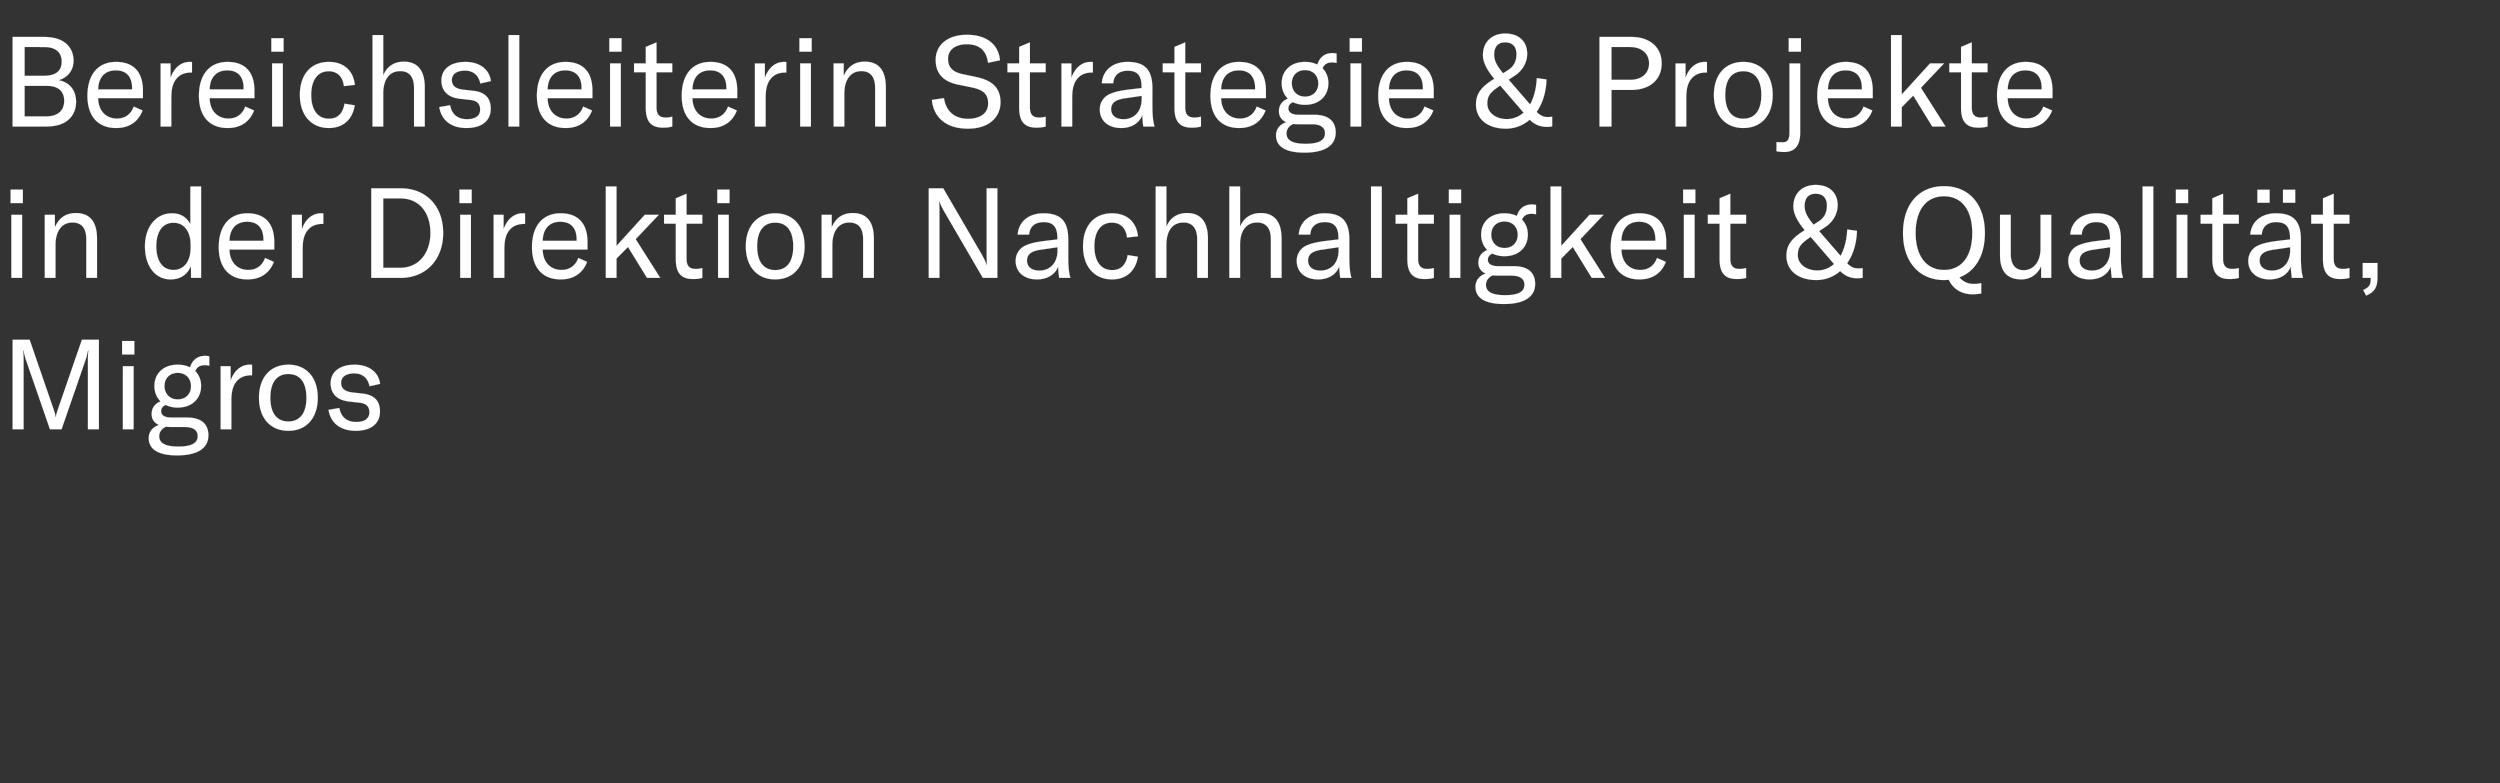 <svg width="271.325" height="85" viewBox="0 0 271.325 85" xmlns="http://www.w3.org/2000/svg"><rect x="0" y="0" width="271.325" height="85" fill="#333333" stroke="none"/><g fill="#fff" stroke="#fff"><path d="M6.353 8.705c1.109-.315 1.63-1.19 1.63-2.108 0-1.15-.672-2.588-3.232-2.588H1.369v9.721h3.67c2.464 0 3.217-1.424 3.217-2.67 0-1.3-.74-2.15-1.903-2.355zm-1.602-3.6c1.574 0 1.944.82 1.944 1.588 0 .67-.274 1.533-1.944 1.533H2.67V5.104zm.219 7.53h-2.3V9.32h2.437c1.328 0 1.862.712 1.862 1.616 0 .876-.48 1.698-1.999 1.698zM15.512 9.828c0-2.054-1.068-3.108-2.916-3.108-1.958 0-3.108 1.383-3.108 3.67 0 2.258 1.164 3.504 3.122 3.504 1.383 0 2.382-.657 2.861-1.903l-.958-.424c-.301.835-.945 1.3-1.821 1.3-1.219 0-2.026-.876-2.04-2.218h4.86zm-1.177-.123h-3.683c.027-1.287.712-2.068 1.917-2.068 1.122 0 1.766.658 1.766 1.917zM18.51 8.445v-1.56h-1.08v6.845h1.163V10.8c0-.821.027-1.739.684-2.396.329-.329.795-.534 1.506-.534h.055V6.734c-.082-.014-.164-.014-.246-.014-1.04 0-1.753.767-2.081 1.725zM27.615 9.828c0-2.054-1.067-3.108-2.916-3.108-1.958 0-3.108 1.383-3.108 3.67 0 2.258 1.164 3.504 3.122 3.504 1.383 0 2.382-.657 2.861-1.903l-.958-.424c-.301.835-.945 1.3-1.821 1.3-1.219 0-2.026-.876-2.04-2.218h4.86zm-1.177-.123h-3.683c.027-1.287.712-2.068 1.917-2.068 1.122 0 1.766.658 1.766 1.917zM29.45 5.611h1.328V4.146H29.45zm.082 8.119h1.164V6.884h-1.164zM35.693 13.894c1.534 0 2.56-.903 2.807-2.464l-1.109-.178c-.178 1.068-.753 1.63-1.684 1.63-1.219 0-1.93-.946-1.93-2.589 0-1.601.711-2.56 1.889-2.56.93 0 1.533.575 1.657 1.616l1.19-.137c-.177-1.575-1.218-2.492-2.82-2.492-1.944 0-3.149 1.355-3.149 3.587 0 2.19 1.233 3.587 3.15 3.587zM40.43 13.73h1.164v-3.573c0-1.548.671-2.437 1.849-2.437.985 0 1.492.63 1.492 1.834v4.176h1.164V9.472c0-1.821-.78-2.78-2.26-2.78-1.067 0-1.834.507-2.245 1.48V3.803h-1.163zM50.63 13.894c1.67 0 2.63-.794 2.63-2.094 0-1.082-.535-1.794-1.89-1.945l-1.095-.123c-.85-.096-1.233-.452-1.233-1.04 0-.658.534-1.027 1.438-1.027.931 0 1.492.575 1.643 1.396l1.15-.26c-.15-1.26-1.205-2.081-2.766-2.081-1.615 0-2.601.78-2.601 2.026 0 1.055.643 1.821 1.999 1.972l1.109.123c.74.082 1.095.383 1.095 1.068 0 .644-.506 1.027-1.424 1.027-1.013 0-1.656-.52-1.834-1.52l-1.178.206c.247 1.465 1.328 2.272 2.958 2.272zM56.354 3.804H55.19v9.926h1.164zM64.295 9.828c0-2.054-1.068-3.108-2.917-3.108-1.958 0-3.108 1.383-3.108 3.67 0 2.258 1.164 3.504 3.122 3.504 1.383 0 2.382-.657 2.861-1.903l-.958-.424c-.301.835-.945 1.3-1.82 1.3-1.22 0-2.027-.876-2.04-2.218h4.86zm-1.178-.123h-3.683c.027-1.287.712-2.068 1.917-2.068 1.123 0 1.766.658 1.766 1.917zM66.13 5.611h1.327V4.146H66.13zm.081 8.119h1.164V6.884h-1.164zM68.813 7.843h1.273v3.833c0 1.274.383 2.177 1.862 2.177.438 0 .712-.04 1.013-.123v-1.068c-.233.055-.41.096-.712.096-.698 0-1-.342-1-1.123V7.843h1.712v-.959H71.25V4.598l-1.164.493v1.793h-1.273zM80.012 9.828c0-2.054-1.068-3.108-2.916-3.108-1.958 0-3.108 1.383-3.108 3.67 0 2.258 1.164 3.504 3.122 3.504 1.382 0 2.382-.657 2.861-1.903l-.958-.424c-.301.835-.945 1.3-1.821 1.3-1.219 0-2.027-.876-2.04-2.218h4.86zm-1.177-.123h-3.683c.027-1.287.712-2.068 1.917-2.068 1.122 0 1.766.658 1.766 1.917zM83.01 8.445v-1.56H81.93v6.845h1.164V10.8c0-.821.027-1.739.684-2.396.329-.329.794-.534 1.506-.534h.055V6.734c-.082-.014-.164-.014-.246-.014-1.04 0-1.753.767-2.081 1.725zM86.762 5.611h1.328V4.146h-1.328zm.082 8.119h1.164V6.884h-1.164zM90.472 13.73h1.164v-3.573c0-1.52.698-2.437 1.835-2.437 1 0 1.506.616 1.506 1.82v4.19h1.164V9.472c0-1.835-.78-2.78-2.287-2.78-1.081 0-1.835.507-2.286 1.548V6.884h-1.096zM105.04 13.963c2.423 0 3.546-1.356 3.546-2.862 0-1.766-1.177-2.437-2.683-2.752l-1.424-.3c-1.082-.234-1.589-.727-1.589-1.671 0-.986.822-1.575 2.013-1.575 1.438 0 2.163.712 2.328 2.013l1.3-.274c-.191-1.903-1.67-2.766-3.6-2.766-2.068 0-3.382 1.096-3.382 2.725 0 1.67 1.054 2.396 2.437 2.683l1.41.288c1.136.233 1.848.602 1.848 1.752 0 1.233-1.109 1.67-2.163 1.67-1.711 0-2.45-1.053-2.629-2.245l-1.314.192c.164 1.78 1.424 3.122 3.902 3.122zM109.339 7.843h1.273v3.833c0 1.274.384 2.177 1.862 2.177.438 0 .712-.04 1.014-.123v-1.068c-.233.055-.411.096-.712.096-.699 0-1-.342-1-1.123V7.843h1.712v-.959h-1.712V4.598l-1.164.493v1.793h-1.273zM116.28 8.445v-1.56H115.2v6.845h1.164V10.8c0-.821.027-1.739.684-2.396.329-.329.794-.534 1.506-.534h.055V6.734c-.082-.014-.164-.014-.246-.014-1.04 0-1.753.767-2.081 1.725zM121.675 13.894c1.123 0 1.985-.534 2.3-1.41.014.438.055.89.11 1.246h1.218c-.164-.534-.233-1.26-.233-2.314V9.568c0-2-.821-2.848-2.697-2.848-1.602 0-2.697.917-2.793 2.314h1.246c.055-.863.63-1.356 1.56-1.356 1.055 0 1.507.507 1.507 1.767v.11l-1.273.15c-1.123.137-1.78.301-2.3.561a1.802 1.802 0 00-.959 1.616c0 1.218.917 2.012 2.314 2.012zm.26-.958c-.835 0-1.342-.41-1.342-1.082 0-.67.438-1.027 1.452-1.177l1.862-.274v.342c0 1.328-.78 2.19-1.972 2.19zM126.193 7.843h1.273v3.833c0 1.274.384 2.177 1.862 2.177.439 0 .712-.04 1.014-.123v-1.068c-.233.055-.411.096-.712.096-.699 0-1-.342-1-1.123V7.843h1.712v-.959h-1.712V4.598l-1.164.493v1.793h-1.273zM137.393 9.828c0-2.054-1.068-3.108-2.917-3.108-1.958 0-3.108 1.383-3.108 3.67 0 2.258 1.164 3.504 3.122 3.504 1.383 0 2.382-.657 2.862-1.903l-.959-.424c-.301.835-.945 1.3-1.82 1.3-1.22 0-2.027-.876-2.04-2.218h4.86zm-1.178-.123h-3.683c.028-1.287.712-2.068 1.917-2.068 1.123 0 1.766.658 1.766 1.917zM144.567 6.775c.192 0 .356.027.493.055V5.816a1.7 1.7 0 00-.452-.054c-.917 0-1.424.547-1.63 1.246a3.126 3.126 0 00-1.341-.288c-1.588 0-2.533.986-2.533 2.314 0 .67.233 1.246.67 1.67-.574.22-.971.685-.971 1.37 0 .492.219.93.794 1.19-.726.233-1.11.78-1.11 1.424 0 .972.672 1.876 3.081 1.876 2.383 0 3.396-.89 3.396-2.177 0-1.232-.78-1.93-2.328-1.93h-1.67c-.849 0-1.136-.315-1.136-.699 0-.314.205-.547.493-.67a3 3 0 001.314.287c1.588 0 2.533-1.013 2.533-2.341 0-.644-.22-1.205-.63-1.616.164-.438.507-.643 1.027-.643zm-2.93 3.71c-.876 0-1.438-.616-1.438-1.451 0-.835.562-1.424 1.438-1.424.876 0 1.437.602 1.437 1.438 0 .835-.56 1.437-1.437 1.437zm.74 2.999c.944 0 1.423.342 1.423.985 0 .616-.424 1.137-2.095 1.137-1.232 0-2.08-.274-2.08-1.123 0-.41.232-.808.725-1.027.178.014.37.028.575.028zM146.484 5.611h1.328V4.146h-1.328zm.082 8.119h1.164V6.884h-1.164zM155.602 9.828c0-2.054-1.068-3.108-2.916-3.108-1.958 0-3.108 1.383-3.108 3.67 0 2.258 1.164 3.504 3.121 3.504 1.383 0 2.383-.657 2.862-1.903l-.958-.424c-.302.835-.945 1.3-1.821 1.3-1.219 0-2.027-.876-2.04-2.218h4.86zm-1.177-.123h-3.683c.027-1.287.712-2.068 1.916-2.068 1.123 0 1.767.658 1.767 1.917zM167.938 12.703c-.424 0-.808-.192-1.164-.561.644-.918 1.027-2.122 1.068-3.519l-1.054-.15c-.055 1.15-.315 2.122-.726 2.861l-2.327-2.683.74-.493c.78-.534 1.272-1.41 1.272-2.314 0-1.356-.917-2.205-2.382-2.205s-2.423.931-2.423 2.342c0 .739.383 1.547 1.232 2.574l-.178.11c-1.314.834-1.807 1.574-1.807 2.683 0 1.588 1.287 2.615 3.245 2.615a3.91 3.91 0 002.587-.972c.507.52 1.137.78 1.849.78.3 0 .41-.027.588-.055v-1.054c-.11.027-.274.041-.52.041zm-5.778-6.79c.014-.863.425-1.315 1.205-1.315s1.219.465 1.219 1.287c0 .767-.315 1.355-.918 1.725l-.534.342c-.739-.89-.972-1.424-.972-2.04zm-.74 5.353c0-.836.275-1.219 1.302-1.917l.095-.069 2.533 2.944a2.686 2.686 0 01-1.834.698c-1.191 0-2.095-.712-2.095-1.656zM177.043 4.01h-3.45v9.72h1.3V9.76h2.15c2.012 0 3.3-1.123 3.3-2.876 0-1.752-1.288-2.875-3.3-2.875zm-.137 4.654h-2.013v-3.56h2.013c1.26 0 2.067.699 2.067 1.78 0 1.082-.808 1.78-2.067 1.78zM182.93 8.445v-1.56h-1.082v6.845h1.164V10.8c0-.821.028-1.739.685-2.396.328-.329.794-.534 1.506-.534h.055V6.734c-.083-.014-.165-.014-.247-.014-1.04 0-1.752.767-2.081 1.725zM189.2 13.894c1.931 0 3.19-1.355 3.19-3.587s-1.259-3.587-3.19-3.587c-1.93 0-3.19 1.355-3.19 3.587s1.26 3.587 3.19 3.587zm0-1.013c-1.232 0-1.957-.876-1.957-2.574s.725-2.574 1.958-2.574c1.232 0 1.957.876 1.957 2.574s-.725 2.574-1.957 2.574zM194.13 5.611h1.328V4.146h-1.329zm-.493 10.885c1.369 0 1.738-.986 1.738-2.081v-7.53h-1.163v7.406c0 .931-.233 1.15-.74 1.15-.123 0-.274 0-.67-.027v1c.205.054.588.082.835.082zM203.248 9.828c0-2.054-1.068-3.108-2.916-3.108-1.958 0-3.108 1.383-3.108 3.67 0 2.258 1.163 3.504 3.121 3.504 1.383 0 2.383-.657 2.862-1.903l-.959-.424c-.3.835-.944 1.3-1.82 1.3-1.219 0-2.027-.876-2.04-2.218h4.86zm-1.178-.123h-3.683c.028-1.287.712-2.068 1.917-2.068 1.123 0 1.766.658 1.766 1.917zM209.71 13.73h1.438l-2.67-4.203 2.506-2.643h-1.52l-3.067 3.368V3.804h-1.164v9.926h1.164v-2.095l1.246-1.26zM211.559 7.843h1.273v3.833c0 1.274.383 2.177 1.862 2.177.438 0 .712-.04 1.013-.123v-1.068c-.233.055-.41.096-.712.096-.698 0-1-.342-1-1.123V7.843h1.712v-.959h-1.711V4.598l-1.164.493v1.793h-1.273zM222.758 9.828c0-2.054-1.068-3.108-2.916-3.108-1.958 0-3.108 1.383-3.108 3.67 0 2.258 1.164 3.504 3.122 3.504 1.382 0 2.382-.657 2.861-1.903l-.958-.424c-.302.835-.945 1.3-1.821 1.3-1.219 0-2.027-.876-2.04-2.218h4.86zm-1.177-.123h-3.683c.027-1.287.712-2.068 1.916-2.068 1.123 0 1.767.658 1.767 1.917z" stroke-width=".014"/></g><g fill="#fff" stroke="#fff"><path d="M1.15 22.041h1.328v-1.465H1.15zm.082 8.119h1.164v-6.846H1.232zM4.86 30.16h1.164v-3.573c0-1.52.698-2.437 1.835-2.437 1 0 1.506.616 1.506 1.82v4.19h1.164v-4.258c0-1.835-.78-2.78-2.287-2.78-1.081 0-1.834.507-2.286 1.548v-1.356H4.86zM18.51 30.324c1.069 0 1.808-.52 2.219-1.437v1.273h1.095v-9.926H20.66v4.093c-.438-.807-1.109-1.177-2.012-1.177-1.712 0-2.917 1.479-2.917 3.587 0 2.15 1.123 3.587 2.78 3.587zm.316-1.027c-1.164 0-1.862-.958-1.862-2.56 0-1.615.698-2.56 1.862-2.56 1.15 0 1.862.917 1.862 2.41v.314c0 1.465-.726 2.396-1.862 2.396zM29.765 26.258c0-2.054-1.068-3.108-2.916-3.108-1.958 0-3.108 1.383-3.108 3.67 0 2.258 1.164 3.504 3.121 3.504 1.383 0 2.383-.657 2.862-1.903l-.958-.424c-.302.835-.945 1.3-1.821 1.3-1.219 0-2.027-.876-2.04-2.218h4.86zm-1.177-.123h-3.683c.027-1.287.711-2.068 1.916-2.068 1.123 0 1.767.658 1.767 1.917zM32.763 24.875v-1.56h-1.081v6.845h1.164v-2.93c0-.821.027-1.739.684-2.396.329-.329.794-.534 1.506-.534h.055v-1.136c-.082-.014-.164-.014-.247-.014-1.04 0-1.752.767-2.08 1.725zM40.294 30.16h3.162c2.834 0 4.642-2.04 4.642-4.874 0-2.889-1.821-4.847-4.614-4.847h-3.19zm1.3-1.095v-7.53h1.862c2.095 0 3.259 1.588 3.259 3.75 0 2.082-1.191 3.78-3.286 3.78zM49.864 22.041h1.328v-1.465h-1.328zm.082 8.119h1.164v-6.846h-1.164zM54.656 24.875v-1.56h-1.082v6.845h1.164v-2.93c0-.821.027-1.739.685-2.396.328-.329.794-.534 1.506-.534h.054v-1.136c-.082-.014-.164-.014-.246-.014-1.04 0-1.753.767-2.081 1.725zM63.76 26.258c0-2.054-1.067-3.108-2.916-3.108-1.958 0-3.108 1.383-3.108 3.67 0 2.258 1.164 3.504 3.122 3.504 1.383 0 2.382-.657 2.861-1.903l-.958-.424c-.301.835-.945 1.3-1.82 1.3-1.22 0-2.027-.876-2.04-2.218h4.86zm-1.177-.123H58.9c.028-1.287.712-2.068 1.917-2.068 1.123 0 1.766.658 1.766 1.917zM70.223 30.16h1.437l-2.67-4.203 2.506-2.643h-1.52l-3.066 3.368v-6.448h-1.164v9.926h1.164v-2.095l1.245-1.26zM72.071 24.273h1.274v3.833c0 1.274.383 2.177 1.862 2.177.438 0 .711-.04 1.013-.123v-1.068c-.233.055-.411.096-.712.096-.699 0-1-.342-1-1.123v-3.792h1.712v-.959h-1.712v-2.286l-1.163.493v1.793H72.07zM77.849 22.041h1.328v-1.465h-1.328zm.082 8.119h1.164v-6.846H77.93zM84.133 30.324c1.93 0 3.19-1.355 3.19-3.587s-1.26-3.587-3.19-3.587-3.19 1.355-3.19 3.587 1.26 3.587 3.19 3.587zm0-1.013c-1.232 0-1.958-.876-1.958-2.574s.726-2.574 1.958-2.574 1.958.876 1.958 2.574-.726 2.574-1.958 2.574zM89.172 30.16h1.163v-3.573c0-1.52.699-2.437 1.835-2.437 1 0 1.506.616 1.506 1.82v4.19h1.164v-4.258c0-1.835-.78-2.78-2.287-2.78-1.081 0-1.834.507-2.286 1.548v-1.356h-1.095zM100.796 30.16h1.163v-7.037c0-.59-.013-.945-.04-1.287h.027c.15.438.328.766.602 1.246l4.121 7.078h1.575v-9.72h-1.164v7.036c0 .59.014.945.041 1.287h-.027c-.151-.41-.329-.766-.603-1.245l-4.12-7.079h-1.575zM112.543 30.324c1.122 0 1.985-.534 2.3-1.41.014.438.055.89.11 1.246h1.218c-.164-.534-.233-1.26-.233-2.314v-1.848c0-2-.821-2.848-2.697-2.848-1.602 0-2.697.917-2.793 2.314h1.246c.055-.863.63-1.356 1.56-1.356 1.055 0 1.507.507 1.507 1.767v.11l-1.273.15c-1.123.137-1.78.301-2.3.561a1.802 1.802 0 00-.959 1.616c0 1.218.917 2.012 2.314 2.012zm.26-.958c-.835 0-1.342-.41-1.342-1.082 0-.67.438-1.027 1.451-1.177l1.862-.274v.342c0 1.328-.78 2.19-1.971 2.19zM120.69 30.324c1.533 0 2.56-.903 2.806-2.464l-1.11-.178c-.177 1.068-.752 1.63-1.683 1.63-1.219 0-1.93-.946-1.93-2.589 0-1.601.711-2.56 1.889-2.56.93 0 1.533.575 1.656 1.616l1.192-.137c-.178-1.575-1.219-2.492-2.82-2.492-1.945 0-3.15 1.355-3.15 3.587 0 2.19 1.232 3.587 3.15 3.587zM125.426 30.16h1.164v-3.573c0-1.548.671-2.437 1.848-2.437.986 0 1.493.63 1.493 1.834v4.176h1.164v-4.258c0-1.821-.78-2.78-2.26-2.78-1.067 0-1.834.507-2.245 1.48v-4.368h-1.164zM133.422 30.16h1.164v-3.573c0-1.548.67-2.437 1.848-2.437.986 0 1.493.63 1.493 1.834v4.176h1.163v-4.258c0-1.821-.78-2.78-2.259-2.78-1.068 0-1.834.507-2.245 1.48v-4.368h-1.164zM143.047 30.324c1.123 0 1.985-.534 2.3-1.41.014.438.055.89.11 1.246h1.218c-.164-.534-.232-1.26-.232-2.314v-1.848c0-2-.822-2.848-2.698-2.848-1.602 0-2.697.917-2.793 2.314h1.246c.055-.863.63-1.356 1.561-1.356 1.054 0 1.506.507 1.506 1.767v.11l-1.273.15c-1.123.137-1.78.301-2.3.561a1.802 1.802 0 00-.959 1.616c0 1.218.918 2.012 2.314 2.012zm.26-.958c-.835 0-1.342-.41-1.342-1.082 0-.67.439-1.027 1.452-1.177l1.862-.274v.342c0 1.328-.78 2.19-1.972 2.19zM149.961 20.234h-1.164v9.926h1.164zM151.467 24.273h1.274v3.833c0 1.274.383 2.177 1.862 2.177.438 0 .712-.04 1.013-.123v-1.068c-.233.055-.411.096-.712.096-.698 0-1-.342-1-1.123v-3.792h1.712v-.959h-1.712v-2.286l-1.163.493v1.793h-1.274zM157.245 22.041h1.328v-1.465h-1.328zm.082 8.119h1.164v-6.846h-1.164zM166.213 23.205c.192 0 .356.027.493.055v-1.014a1.7 1.7 0 00-.452-.054c-.917 0-1.424.547-1.63 1.246a3.126 3.126 0 00-1.341-.288c-1.588 0-2.533.986-2.533 2.314 0 .67.233 1.246.67 1.67-.574.22-.971.685-.971 1.37 0 .492.219.93.794 1.19-.726.233-1.11.78-1.11 1.424 0 .972.672 1.876 3.081 1.876 2.383 0 3.396-.89 3.396-2.177 0-1.232-.78-1.93-2.328-1.93h-1.67c-.849 0-1.136-.315-1.136-.699 0-.314.205-.547.493-.67a3 3 0 001.314.287c1.588 0 2.533-1.013 2.533-2.341 0-.644-.22-1.205-.63-1.616.164-.438.507-.643 1.027-.643zm-2.93 3.71c-.876 0-1.438-.616-1.438-1.451 0-.835.562-1.424 1.438-1.424.876 0 1.437.602 1.437 1.438 0 .835-.56 1.437-1.437 1.437zm.74 2.999c.944 0 1.423.342 1.423.985 0 .616-.424 1.137-2.095 1.137-1.232 0-2.08-.274-2.08-1.123 0-.41.232-.808.725-1.027.178.014.37.028.575.028zM172.757 30.16h1.438l-2.67-4.203 2.506-2.643h-1.52l-3.067 3.368v-6.448h-1.164v9.926h1.164v-2.095l1.246-1.26zM180.835 26.258c0-2.054-1.068-3.108-2.916-3.108-1.958 0-3.108 1.383-3.108 3.67 0 2.258 1.164 3.504 3.122 3.504 1.382 0 2.382-.657 2.861-1.903l-.958-.424c-.301.835-.945 1.3-1.821 1.3-1.219 0-2.027-.876-2.04-2.218h4.86zm-1.177-.123h-3.683c.027-1.287.712-2.068 1.917-2.068 1.122 0 1.766.658 1.766 1.917zM182.67 22.041h1.328v-1.465h-1.328zm.082 8.119h1.164v-6.846h-1.164zM185.353 24.273h1.274v3.833c0 1.274.383 2.177 1.862 2.177.438 0 .712-.04 1.013-.123v-1.068c-.233.055-.41.096-.712.096-.698 0-1-.342-1-1.123v-3.792h1.712v-.959h-1.712v-2.286l-1.163.493v1.793h-1.274zM201.632 29.133c-.424 0-.807-.192-1.163-.561.643-.918 1.026-2.122 1.068-3.519l-1.055-.15c-.054 1.15-.315 2.122-.725 2.861l-2.328-2.683.74-.493c.78-.534 1.273-1.41 1.273-2.314 0-1.356-.918-2.205-2.383-2.205-1.465 0-2.423.931-2.423 2.342 0 .739.383 1.547 1.232 2.574l-.178.11c-1.314.834-1.807 1.574-1.807 2.683 0 1.588 1.287 2.615 3.245 2.615a3.91 3.91 0 002.588-.972c.506.52 1.136.78 1.848.78.301 0 .41-.027.589-.055v-1.054c-.11.027-.274.041-.52.041zm-5.777-6.79c.013-.863.424-1.315 1.204-1.315s1.219.465 1.219 1.287c0 .767-.315 1.355-.917 1.725l-.534.342c-.74-.89-.972-1.424-.972-2.04zm-.74 5.353c0-.836.274-1.219 1.3-1.917l.097-.069 2.533 2.944a2.686 2.686 0 01-1.835.698c-1.191 0-2.095-.712-2.095-1.656zM212.654 30.105c1.725-.657 2.766-2.368 2.766-4.805 0-3.177-1.753-5.094-4.436-5.094-2.698 0-4.45 1.917-4.45 5.094 0 3.108 1.752 5.093 4.45 5.093.178 0 .356-.014.52-.028.438.959 1.342 1.575 2.587 1.575.356 0 .603-.041.931-.082V30.72a2.775 2.775 0 01-.698.096c-.465 0-1.081-.04-1.67-.712zm-4.751-4.805c0-2.492 1.136-3.998 3.08-3.998 1.945 0 3.067 1.506 3.067 3.998 0 2.478-1.122 3.997-3.066 3.997-1.945 0-3.081-1.56-3.081-3.997zM219.404 30.324a2.29 2.29 0 002.122-1.451v1.287h1.095v-6.846h-1.164v3.683c0 1.397-.739 2.328-1.834 2.328-.904 0-1.397-.63-1.397-1.78v-4.23h-1.164v4.367c0 1.602.617 2.642 2.342 2.642zM226.783 30.324c1.123 0 1.986-.534 2.3-1.41.014.438.055.89.11 1.246h1.219c-.165-.534-.233-1.26-.233-2.314v-1.848c0-2-.822-2.848-2.697-2.848-1.602 0-2.698.917-2.793 2.314h1.245c.055-.863.63-1.356 1.561-1.356 1.055 0 1.506.507 1.506 1.767v.11l-1.273.15c-1.123.137-1.78.301-2.3.561a1.802 1.802 0 00-.959 1.616c0 1.218.918 2.012 2.314 2.012zm.26-.958c-.835 0-1.341-.41-1.341-1.082 0-.67.438-1.027 1.451-1.177l1.862-.274v.342c0 1.328-.78 2.19-1.972 2.19zM233.697 20.234h-1.163v9.926h1.163zM236.148 22.041h1.328v-1.465h-1.328zm.082 8.119h1.164v-6.846h-1.164zM238.832 24.273h1.273v3.833c0 1.274.383 2.177 1.862 2.177.438 0 .712-.04 1.013-.123v-1.068c-.233.055-.41.096-.712.096-.698 0-1-.342-1-1.123v-3.792h1.712v-.959h-1.711v-2.286l-1.164.493v1.793h-1.273zM244.993 22h1.328v-1.41h-1.328zm2.78 0h1.327v-1.41h-1.328zm-1.452 8.324c1.123 0 1.985-.534 2.3-1.41.014.438.055.89.11 1.246h1.218c-.164-.534-.233-1.26-.233-2.314v-1.848c0-2-.821-2.848-2.697-2.848-1.602 0-2.697.917-2.793 2.314h1.246c.055-.863.63-1.356 1.56-1.356 1.055 0 1.507.507 1.507 1.767v.11l-1.273.15c-1.123.137-1.78.301-2.3.561a1.802 1.802 0 00-.959 1.616c0 1.218.917 2.012 2.314 2.012zm.26-.958c-.835 0-1.342-.41-1.342-1.082 0-.67.438-1.027 1.452-1.177l1.862-.274v.342c0 1.328-.78 2.19-1.972 2.19zM250.839 24.273h1.273v3.833c0 1.274.384 2.177 1.862 2.177.438 0 .712-.04 1.013-.123v-1.068c-.232.055-.41.096-.711.096-.699 0-1-.342-1-1.123v-3.792h1.711v-.959h-1.71v-2.286l-1.165.493v1.793h-1.273zM256.795 32.077c.944-.397 1.232-.918 1.232-2.013v-1.52h-1.602v1.616h.876v.041c0 .67-.137.972-.821 1.273z" stroke-width=".014"/></g><g fill="#fff" stroke="#fff"><path d="M1.37 46.59h1.19v-7.503c0-.397-.013-.725-.054-1.04h.054c.028.191.165.78.288 1.109l2.574 7.434h1.26l2.573-7.434c.124-.329.26-.918.288-1.11h.055a7.965 7.965 0 00-.055 1.041v7.503h1.191v-9.72H8.886l-2.574 7.475c-.165.479-.192.561-.247.917h-.027c-.055-.356-.082-.438-.247-.917l-2.574-7.476H1.37zM13.253 38.471h1.328v-1.465h-1.328zm.082 8.119H14.5v-6.846h-1.164zM22.221 39.635c.192 0 .356.027.493.055v-1.014a1.7 1.7 0 00-.452-.054c-.917 0-1.424.547-1.63 1.246a3.126 3.126 0 00-1.34-.288c-1.59 0-2.534.986-2.534 2.314 0 .67.233 1.246.671 1.67-.575.22-.972.685-.972 1.37 0 .492.22.93.794 1.19-.726.233-1.109.78-1.109 1.424 0 .972.671 1.876 3.08 1.876 2.383 0 3.396-.89 3.396-2.177 0-1.232-.78-1.93-2.327-1.93h-1.67c-.85 0-1.137-.315-1.137-.699 0-.314.205-.547.493-.67a3 3 0 001.314.287c1.588 0 2.533-1.013 2.533-2.341 0-.644-.22-1.205-.63-1.616.164-.438.507-.643 1.027-.643zm-2.93 3.71c-.876 0-1.437-.616-1.437-1.451 0-.835.56-1.424 1.437-1.424.876 0 1.438.602 1.438 1.438 0 .835-.562 1.437-1.438 1.437zm.74 2.999c.944 0 1.423.342 1.423.985 0 .616-.424 1.137-2.094 1.137-1.233 0-2.082-.274-2.082-1.123 0-.41.233-.808.726-1.027.178.014.37.028.575.028zM25.028 41.305v-1.56h-1.082v6.845h1.164v-2.93c0-.821.027-1.739.684-2.396.33-.329.795-.534 1.507-.534h.054v-1.136c-.082-.014-.164-.014-.246-.014-1.04 0-1.753.767-2.081 1.725zM31.298 46.754c1.93 0 3.19-1.355 3.19-3.587s-1.26-3.587-3.19-3.587-3.19 1.355-3.19 3.587 1.26 3.587 3.19 3.587zm0-1.013c-1.232 0-1.957-.876-1.957-2.574s.725-2.574 1.957-2.574c1.233 0 1.958.876 1.958 2.574s-.725 2.574-1.958 2.574zM38.61 46.754c1.67 0 2.628-.794 2.628-2.094 0-1.082-.534-1.794-1.89-1.945l-1.094-.123c-.85-.096-1.233-.452-1.233-1.04 0-.658.534-1.027 1.438-1.027.931 0 1.492.575 1.643 1.396l1.15-.26c-.15-1.26-1.205-2.081-2.766-2.081-1.615 0-2.601.78-2.601 2.026 0 1.055.643 1.821 1.999 1.972l1.109.123c.74.082 1.095.383 1.095 1.068 0 .644-.506 1.027-1.424 1.027-1.013 0-1.656-.52-1.834-1.52l-1.178.206c.247 1.465 1.328 2.272 2.958 2.272z" stroke-width=".014"/></g></svg>